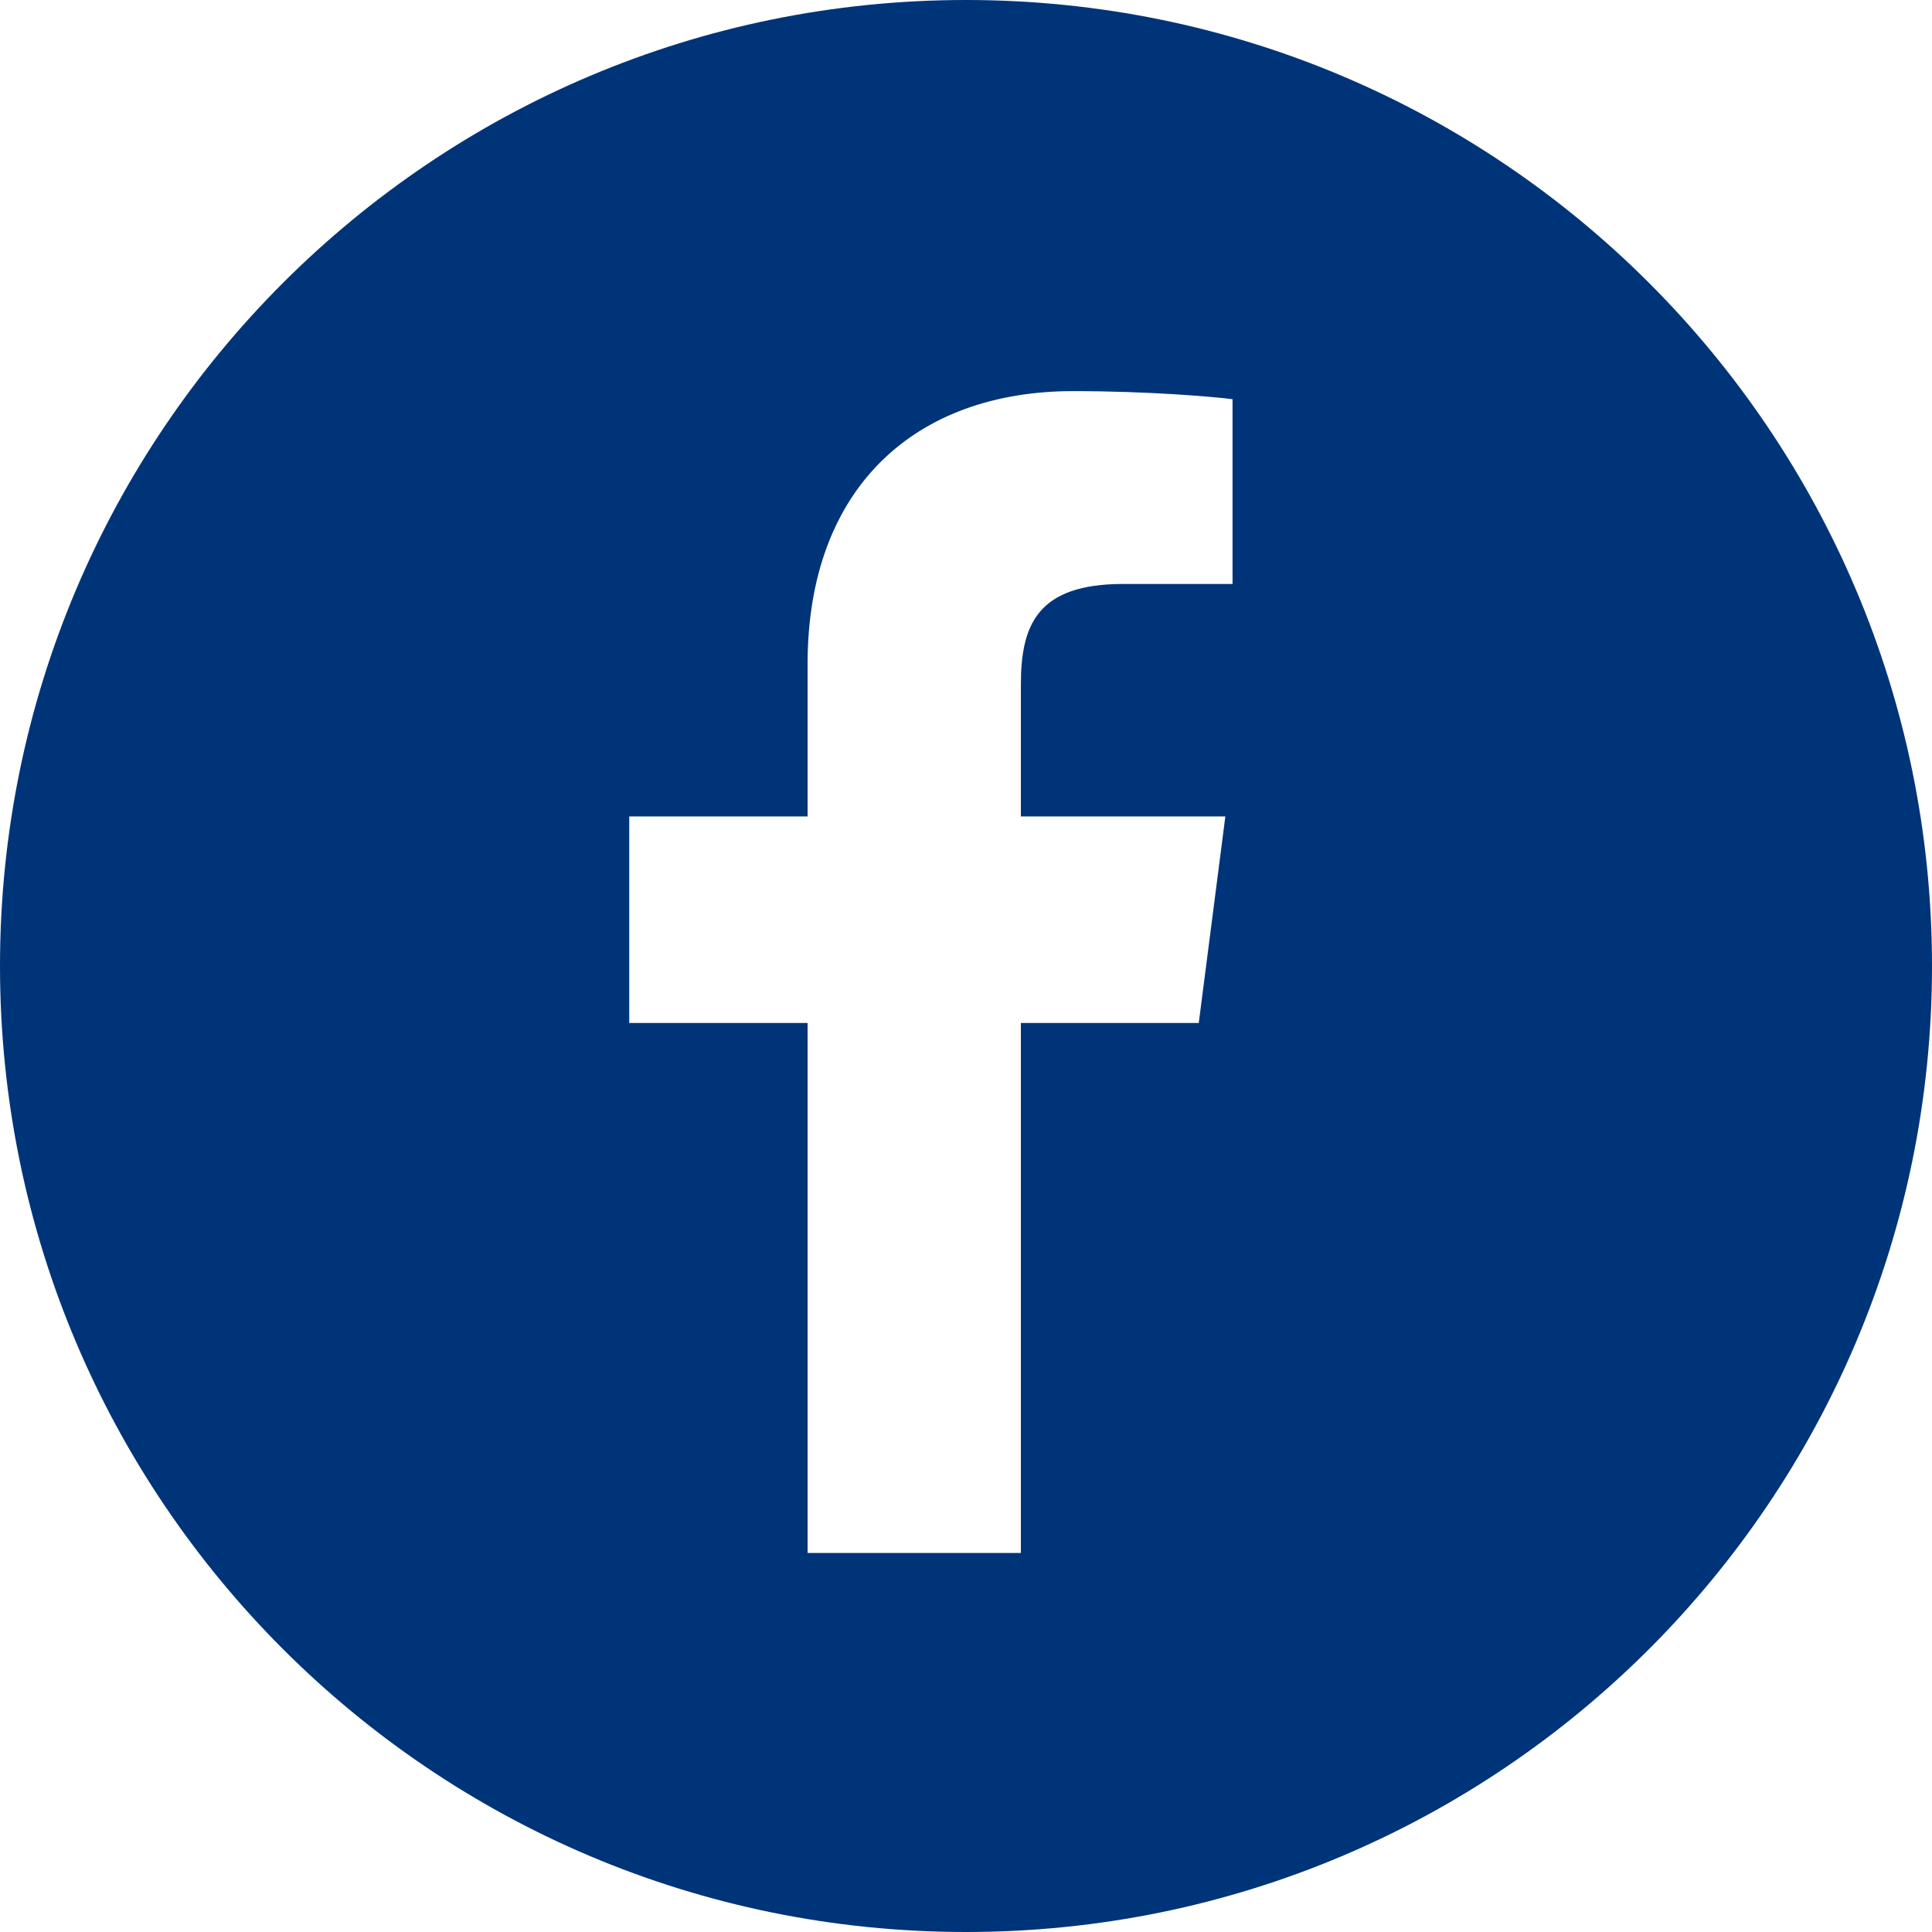 <?xml version="1.0" encoding="UTF-8"?>
<svg width="50px" height="50px" viewBox="0 0 50 50" version="1.1" xmlns="http://www.w3.org/2000/svg" xmlns:xlink="http://www.w3.org/1999/xlink">
    <title>Facebook_Dark_Blue</title>
    <g id="-" stroke="none" stroke-width="1" fill="none" fill-rule="evenodd">
        <g id="Footer" transform="translate(-409, -40)" fill="#003479" fill-rule="nonzero">
            <g id="Facebook_Dark_Blue" transform="translate(409, 40)">
                <path d="M25,0 C38.808,0 50,11.193 50,25 C50,38.807 38.808,50 25,50 C11.193,50 0,38.807 0,25 C0,11.193 11.193,0 25,0 Z M27.774,10.122 C23.695,10.122 20.9,12.612 20.9,17.187 L20.9,21.129 L16.285,21.129 L16.285,26.475 L20.9,26.475 L20.9,40.19 L26.42,40.19 L26.42,26.475 L31.024,26.475 L31.712,21.129 L26.42,21.129 L26.42,17.716 C26.42,16.17 26.85,15.113 29.067,15.113 L31.898,15.113 L31.898,10.331 C31.41,10.268 29.731,10.122 27.774,10.122 Z" id="Combined-Shape"></path>
            </g>
        </g>
    </g>
</svg>